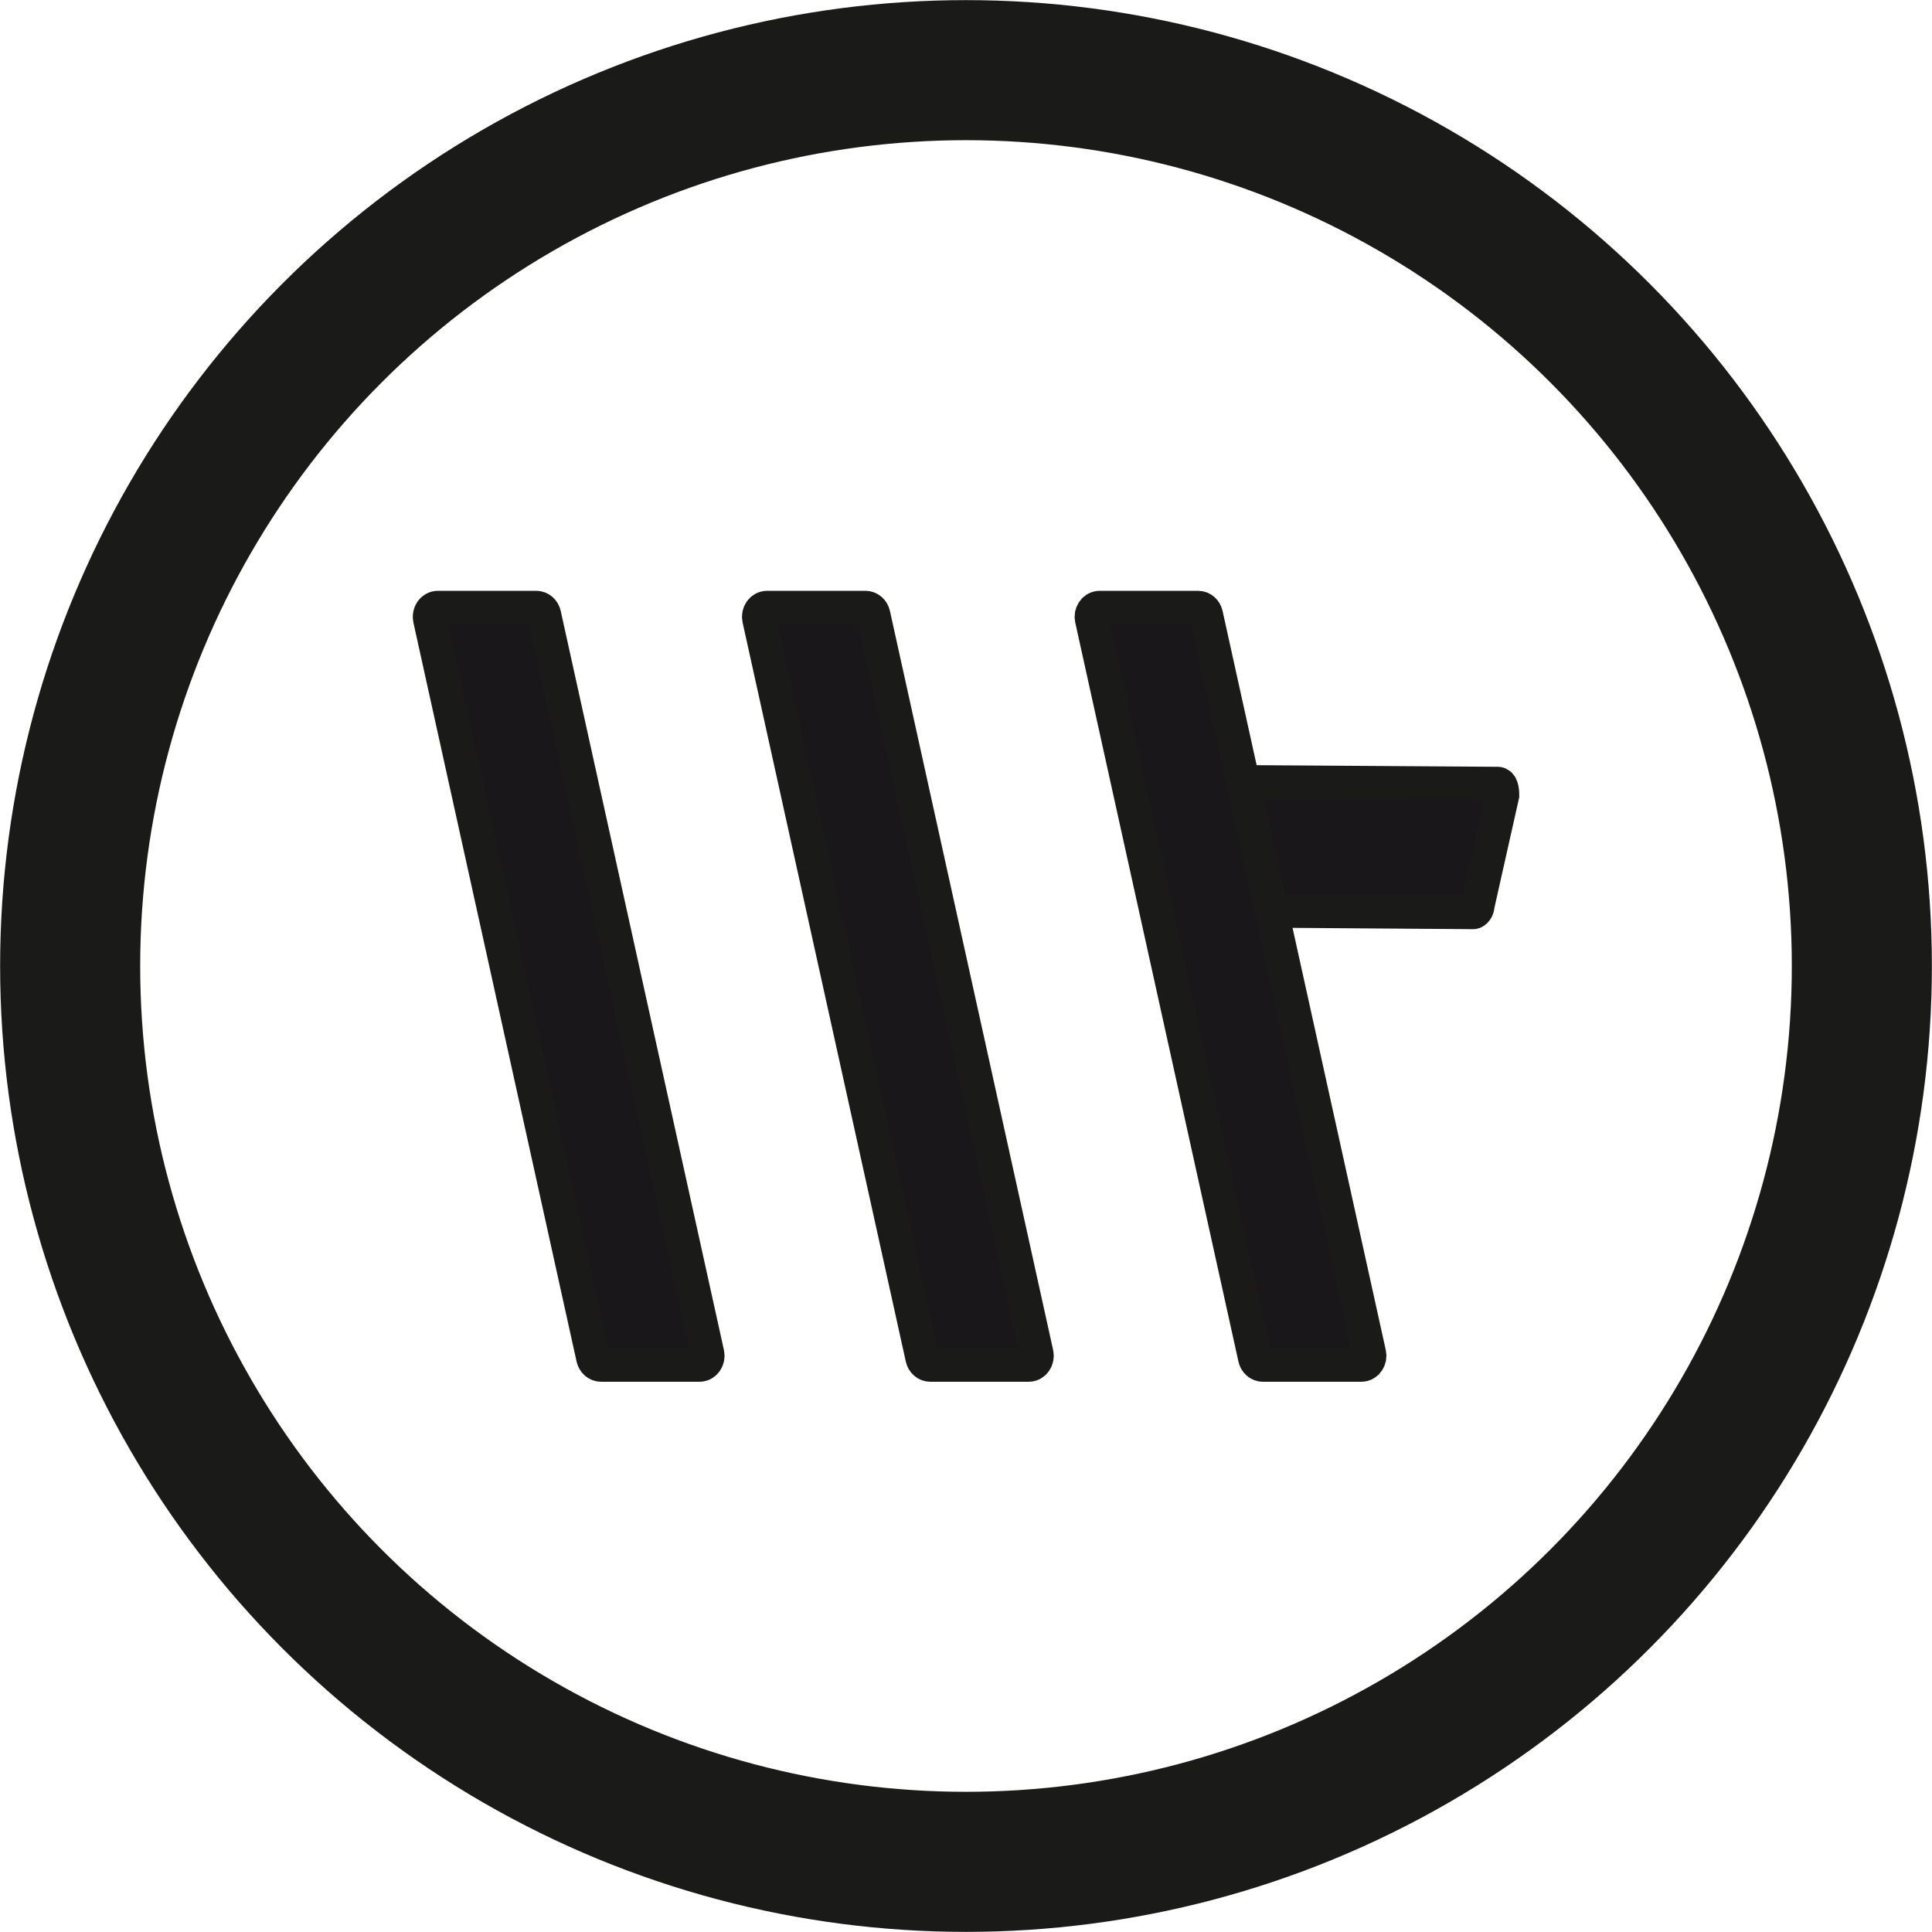 <?xml version="1.0" encoding="UTF-8"?>
<svg id="Ebene_1" xmlns="http://www.w3.org/2000/svg" version="1.1" viewBox="0 0 800 800">
  <!-- Generator: Adobe Illustrator 29.5.0, SVG Export Plug-In . SVG Version: 2.1.0 Build 137)  -->
  <defs>
    <style>
      .st0, .st1 {
        fill: #1a171b;
      }

      .st1, .st2, .st3 {
        stroke: #1a1a18;
        stroke-miterlimit: 10;
      }

      .st1, .st3 {
        stroke-linecap: square;
        stroke-width: 14px;
      }

      .st2 {
        stroke-width: 58px;
      }

      .st2, .st3 {
        fill: none;
      }
    </style>
  </defs>
  <circle class="st2" cx="400" cy="400" r="370.95"/>
  <g>
    <path class="st1" d="M425.98,565.15h-40.81c-1.54,0-2.89-1.18-3.26-2.85l-67.57-306.01c-.52-2.36,1.08-4.64,3.26-4.64h40.81c1.54,0,2.89,1.18,3.26,2.85l67.57,306.01c.52,2.36-1.08,4.64-3.26,4.64Z"/>
    <path class="st1" d="M289.66,565.15h-40.81c-1.54,0-2.89-1.18-3.26-2.85l-67.57-306.01c-.52-2.36,1.08-4.64,3.26-4.64h40.81c1.54,0,2.89,1.18,3.26,2.85l67.57,306.01c.52,2.36-1.08,4.64-3.26,4.64Z"/>
  </g>
  <g>
    <path class="st0" d="M620.16,324.51l-136.99-.91c-.69,0-1.18,1.2-1.18,2.92v45.53c0,2.43.94,4.78,1.92,4.79l126.1.91c.69,0,1.86-1.2,1.86-2.92l10.22-45.53c0-2.43-.45-4.75-1.92-4.79Z"/>
    <path class="st3" d="M620.16,324.51l-136.99-.91c-.69,0-1.18,1.2-1.18,2.92v45.53c0,2.43.94,4.78,1.92,4.79l126.1.91c.69,0,1.86-1.2,1.86-2.92l10.22-45.53c0-2.43-.45-4.75-1.92-4.79Z"/>
  </g>
  <g>
    <path class="st0" d="M566.98,560.51l-67.57-306.01c-.37-1.67-1.71-2.85-3.26-2.85h-40.81c-2.18,0-3.78,2.28-3.26,4.64l67.57,306.01c.37,1.67,1.71,2.85,3.26,2.85h40.81c2.18,0,3.78-2.28,3.26-4.64Z"/>
    <path class="st3" d="M566.98,560.51l-67.57-306.01c-.37-1.67-1.71-2.85-3.26-2.85h-40.81c-2.18,0-3.78,2.28-3.26,4.64l67.57,306.01c.37,1.67,1.71,2.85,3.26,2.85h40.81c2.18,0,3.78-2.28,3.26-4.64Z"/>
  </g>
</svg>